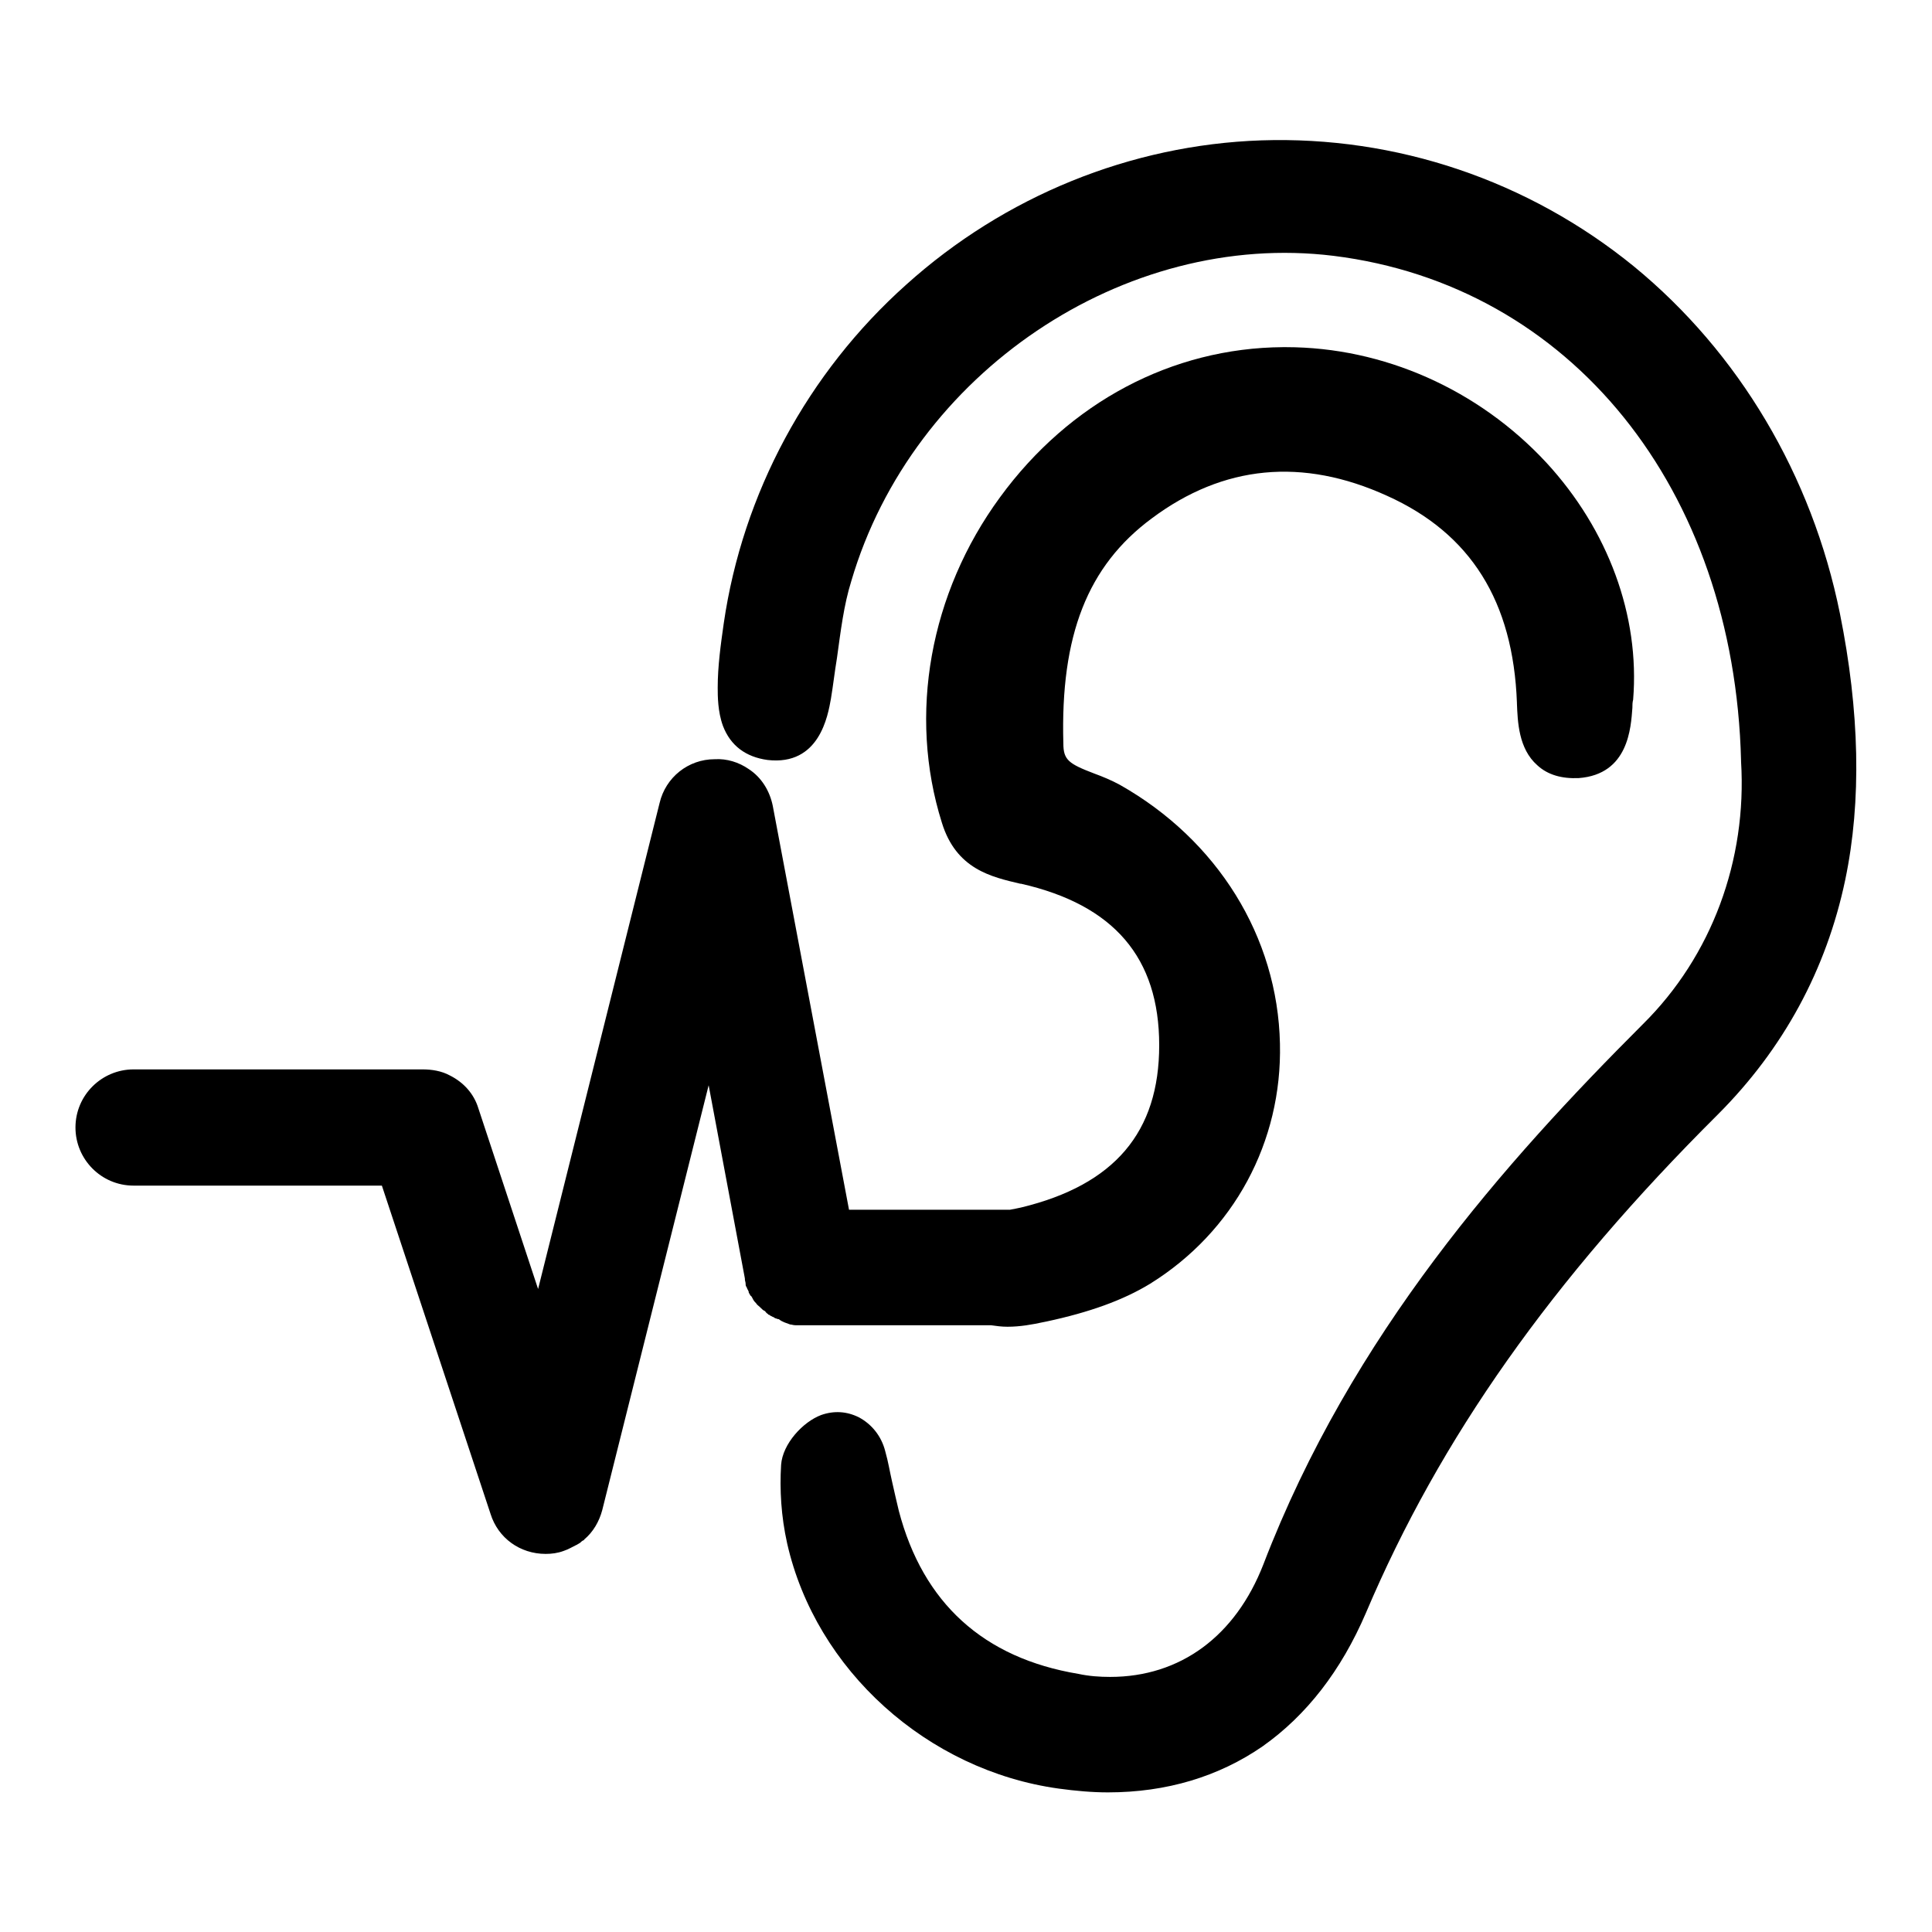 <?xml version="1.0" encoding="utf-8"?>
<!-- Svg Vector Icons : http://www.onlinewebfonts.com/icon -->
<!DOCTYPE svg PUBLIC "-//W3C//DTD SVG 1.1//EN" "http://www.w3.org/Graphics/SVG/1.1/DTD/svg11.dtd">
<svg version="1.1" xmlns="http://www.w3.org/2000/svg" xmlns:xlink="http://www.w3.org/1999/xlink" x="0px" y="0px" viewBox="0 0 256 256" enable-background="new 0 0 256 256" xml:space="preserve">
<g><g><path fill="#000000" d="M243.8,81.3c-3.7-18.3-13.4-34.6-27.3-46c-14-11.4-31.5-17.3-49.4-16.7c-17.3,0.6-34,7.4-47,19.1C107,49.4,98.4,65.4,95.9,82.6c-0.4,2.8-0.8,5.7-0.8,8.5c0,1.1,0,3.2,0.7,5.1c1,2.6,3,4.1,5.9,4.5c6.9,0.8,8-5.9,8.4-8.1c0.3-1.8,0.5-3.6,0.8-5.4c0.5-3.6,0.9-7,1.9-10.2c8.1-27.6,36.2-46.5,63.9-43.1c31.4,3.9,53.1,30.8,54,66.9v0.1c0.8,13.1-3.9,25.8-13,34.8c-18.3,18.3-38.6,41.1-50.3,71.6c-3.7,9.5-11,14.9-20.3,14.9l0,0c-1.4,0-2.8-0.1-4.2-0.4c-12.6-2.1-20.6-9.4-23.8-21.6c-0.3-1.3-0.6-2.5-0.9-3.9c-0.3-1.3-0.5-2.6-0.9-4c-0.5-2-1.8-3.6-3.5-4.5c-1.6-0.8-3.3-0.9-5-0.3c-2.4,0.9-5.1,3.8-5.3,6.6c-0.2,3.3,0,6.8,0.8,10.4c3.8,16.8,18.6,30.1,36,32.5c2.2,0.3,4.4,0.5,6.5,0.5c7.8,0,14.7-2.1,20.5-6.1c5.8-4.1,10.4-10,13.7-17.7c9.8-23.1,24.6-44.1,46.6-66c8.7-8.7,14.4-19.2,16.9-31.1C246.7,106.1,246.4,94.2,243.8,81.3z"/><path fill="#000000" d="M104.7,175.5c0.2,0,0.4,0.1,0.7,0.1h0.1c0.3,0,0.5,0,0.7,0h25.1c0.7,0.1,1.4,0.2,2.2,0.2c1.7,0,3.3-0.3,4.7-0.6l0.5-0.1c5.6-1.2,10.1-2.8,13.7-5c11.1-6.9,17.5-18.8,17.2-31.8c-0.3-14.2-8.3-27-21.2-34.3c-1.1-0.6-2.3-1.1-3.4-1.5c-3.4-1.3-4.1-1.8-4.1-4c-0.4-14.3,3.2-23.5,11.7-29.8c9.5-7.1,20-8.1,31.2-3c11.1,5,16.7,14,17.2,27.4v0.1c0.1,2.4,0.2,6,2.7,8.2c1.4,1.3,3.3,1.8,5.5,1.7c6.6-0.5,6.9-6.7,7.1-9.3c0-0.4,0-0.7,0.1-1.1c0.9-11.1-3.3-22.5-11.5-31.4c-9-9.7-21.6-15.3-34.5-15.3H170c-14.7,0.1-28.3,7.3-37.5,19.9c-9.3,12.7-12.2,28.8-7.7,43.1c1.9,6.2,6.6,7.2,10.4,8.1l0.1,0c12.3,2.8,18.3,9.8,18.3,21.4c0,11.5-5.9,18.5-18.3,21.5c-0.4,0.1-1,0.2-1.5,0.3c-0.1,0-0.3,0-0.4,0h-20.9l-10.1-53.5c-0.4-2-1.5-3.8-3.2-4.9c-1.3-0.9-2.9-1.4-4.5-1.3c-3.5,0-6.5,2.4-7.3,5.8l-16.1,64.4l-7.9-23.9c-0.6-2-2-3.5-3.8-4.4c-1.1-0.6-2.4-0.8-3.6-0.8H17.7c-4.2,0-7.7,3.4-7.7,7.7c0,4.2,3.4,7.7,7.7,7.7h32.9L65,200.6c1,3.2,3.9,5.3,7.3,5.3c0.8,0,1.6-0.1,2.4-0.4c0.6-0.2,1.1-0.5,1.7-0.8c0.1,0,0.1-0.1,0.2-0.1c0.1-0.1,0.2-0.1,0.3-0.2c0.1-0.1,0.2-0.2,0.4-0.3l0,0c0,0,0.1,0,0.1-0.1c1.2-1,2-2.4,2.4-3.9l14.1-56.3l4.8,25.6l0,0.1c0,0.2,0.1,0.4,0.1,0.6c0,0,0,0.1,0,0.1c0,0.2,0.1,0.3,0.2,0.5l0,0c0,0.1,0,0.1,0.1,0.2c0,0.1,0.1,0.2,0.1,0.2l0,0.1c0,0.1,0.1,0.2,0.2,0.4c0,0,0,0.1,0.1,0.1c0.1,0.1,0.2,0.3,0.3,0.5c0,0,0,0,0,0c0.1,0.2,0.3,0.4,0.4,0.5l0,0c0.1,0.2,0.3,0.3,0.5,0.5c0,0,0,0,0.1,0.1c0.2,0.2,0.3,0.3,0.5,0.4c0.1,0,0.1,0.1,0.2,0.2l0.1,0.1c0.1,0.1,0.2,0.1,0.2,0.2l0.1,0c0,0,0,0,0,0c0.1,0.1,0.3,0.2,0.5,0.3c0,0,0.1,0,0.2,0.1c0.1,0.1,0.3,0.1,0.5,0.2l0,0c0,0,0.1,0,0.1,0C103.7,175.2,104.2,175.3,104.7,175.5L104.7,175.5z"/></g></g>
</svg>